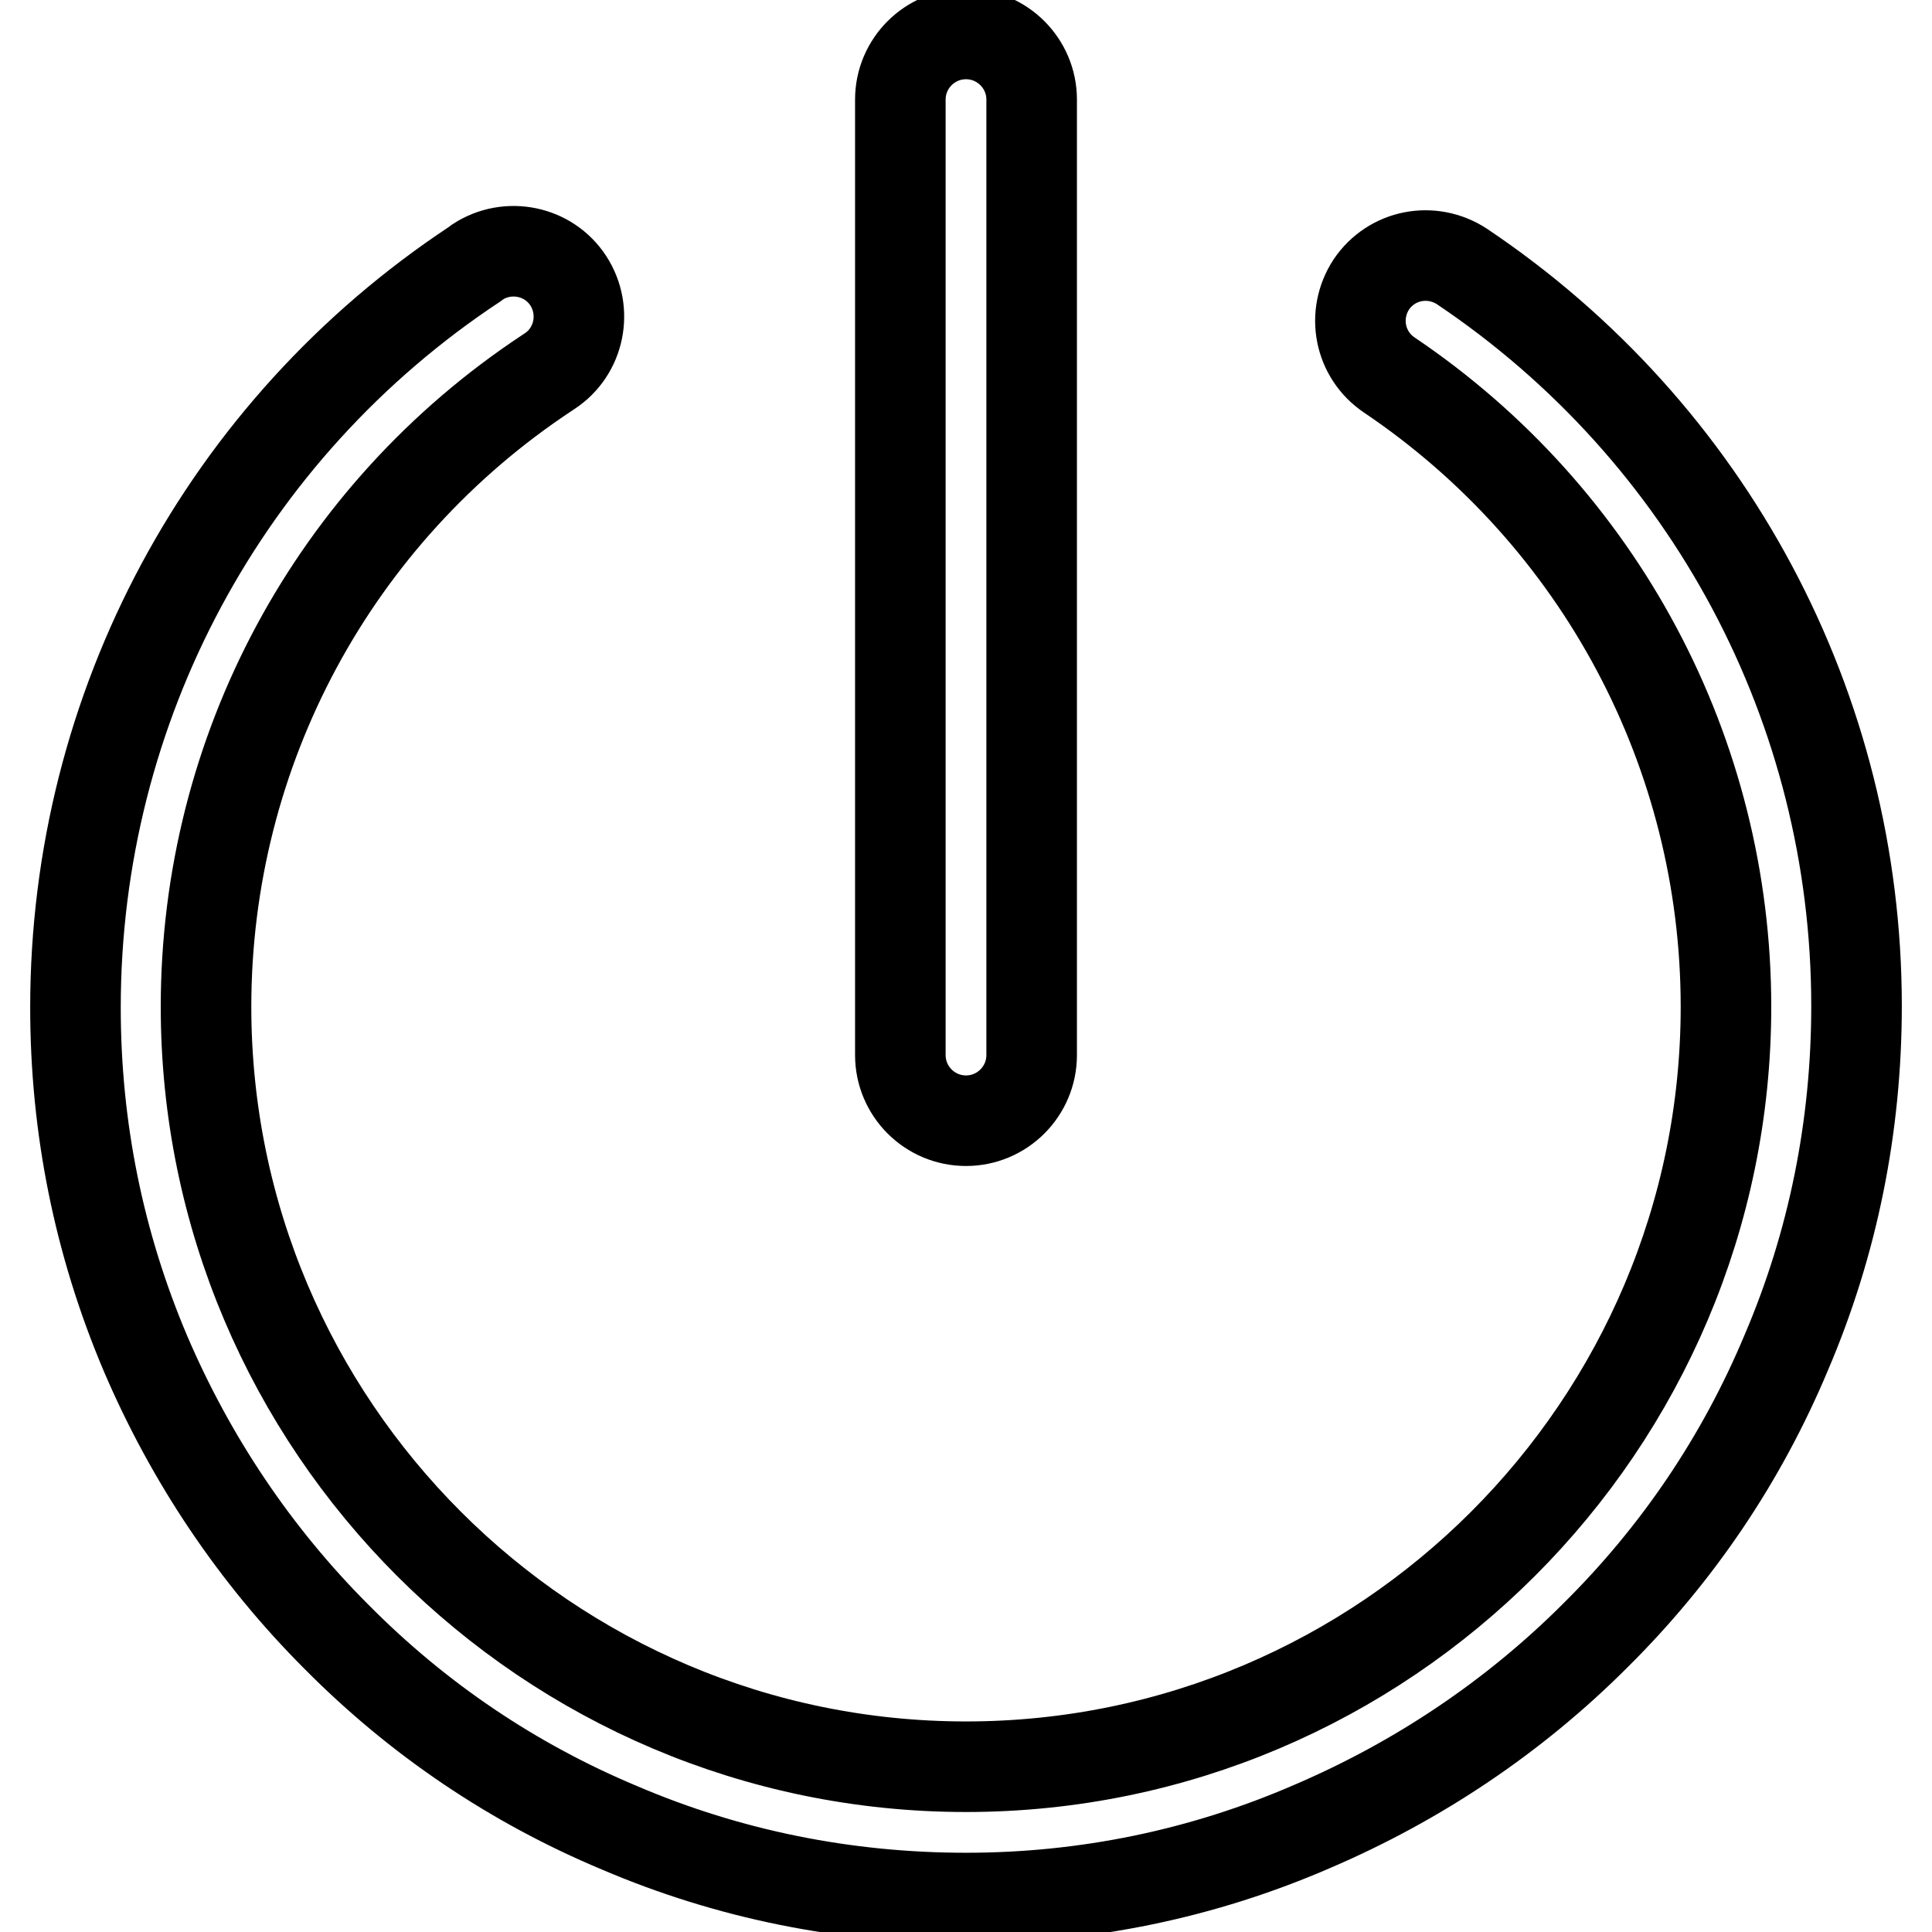 <?xml version="1.0" encoding="utf-8"?>
<!-- Svg Vector Icons : http://www.onlinewebfonts.com/icon -->
<!DOCTYPE svg PUBLIC "-//W3C//DTD SVG 1.1//EN" "http://www.w3.org/Graphics/SVG/1.1/DTD/svg11.dtd">
<svg version="1.1" xmlns="http://www.w3.org/2000/svg" xmlns:xlink="http://www.w3.org/1999/xlink" x="0px" y="0px" viewBox="0 0 256 256" enable-background="new 0 0 256 256" xml:space="preserve">
<g> <path stroke-width="12" fill-opacity="0" stroke="#000000"  d="M128,251.5c-15.9,0-31.4-3.1-45.9-9.3c-14.1-5.9-26.7-14.4-37.5-25.3c-10.8-10.8-19.3-23.5-25.3-37.5 c-6.2-14.6-9.3-30-9.3-45.9C10,93.7,29.8,56.9,62.9,35l0.4-0.3c4-2.6,9.4-1.5,12,2.5s1.5,9.4-2.5,12l-0.3,0.2 c-28.3,18.7-45.2,50.1-45.2,84c0,55.5,45.2,100.7,100.7,100.7c55.5,0,100.7-45.2,100.7-100.7c0-33.6-16.7-64.9-44.6-83.7 c-4-2.7-5-8-2.4-12c2.7-4,8-5,12-2.4c32.8,22,52.3,58.6,52.3,98c0,15.9-3.1,31.4-9.3,45.9c-5.9,14.1-14.4,26.7-25.3,37.5 c-10.8,10.8-23.5,19.3-37.5,25.3C159.4,248.3,143.9,251.5,128,251.5L128,251.5z"/> <path stroke-width="12" fill-opacity="0" stroke="#000000"  d="M128,148.5c-4.8,0-8.7-3.9-8.7-8.7V13.2c0-4.8,3.9-8.7,8.7-8.7c4.8,0,8.7,3.9,8.7,8.7v126.6 C136.7,144.6,132.8,148.5,128,148.5L128,148.5z"/></g>
</svg>
